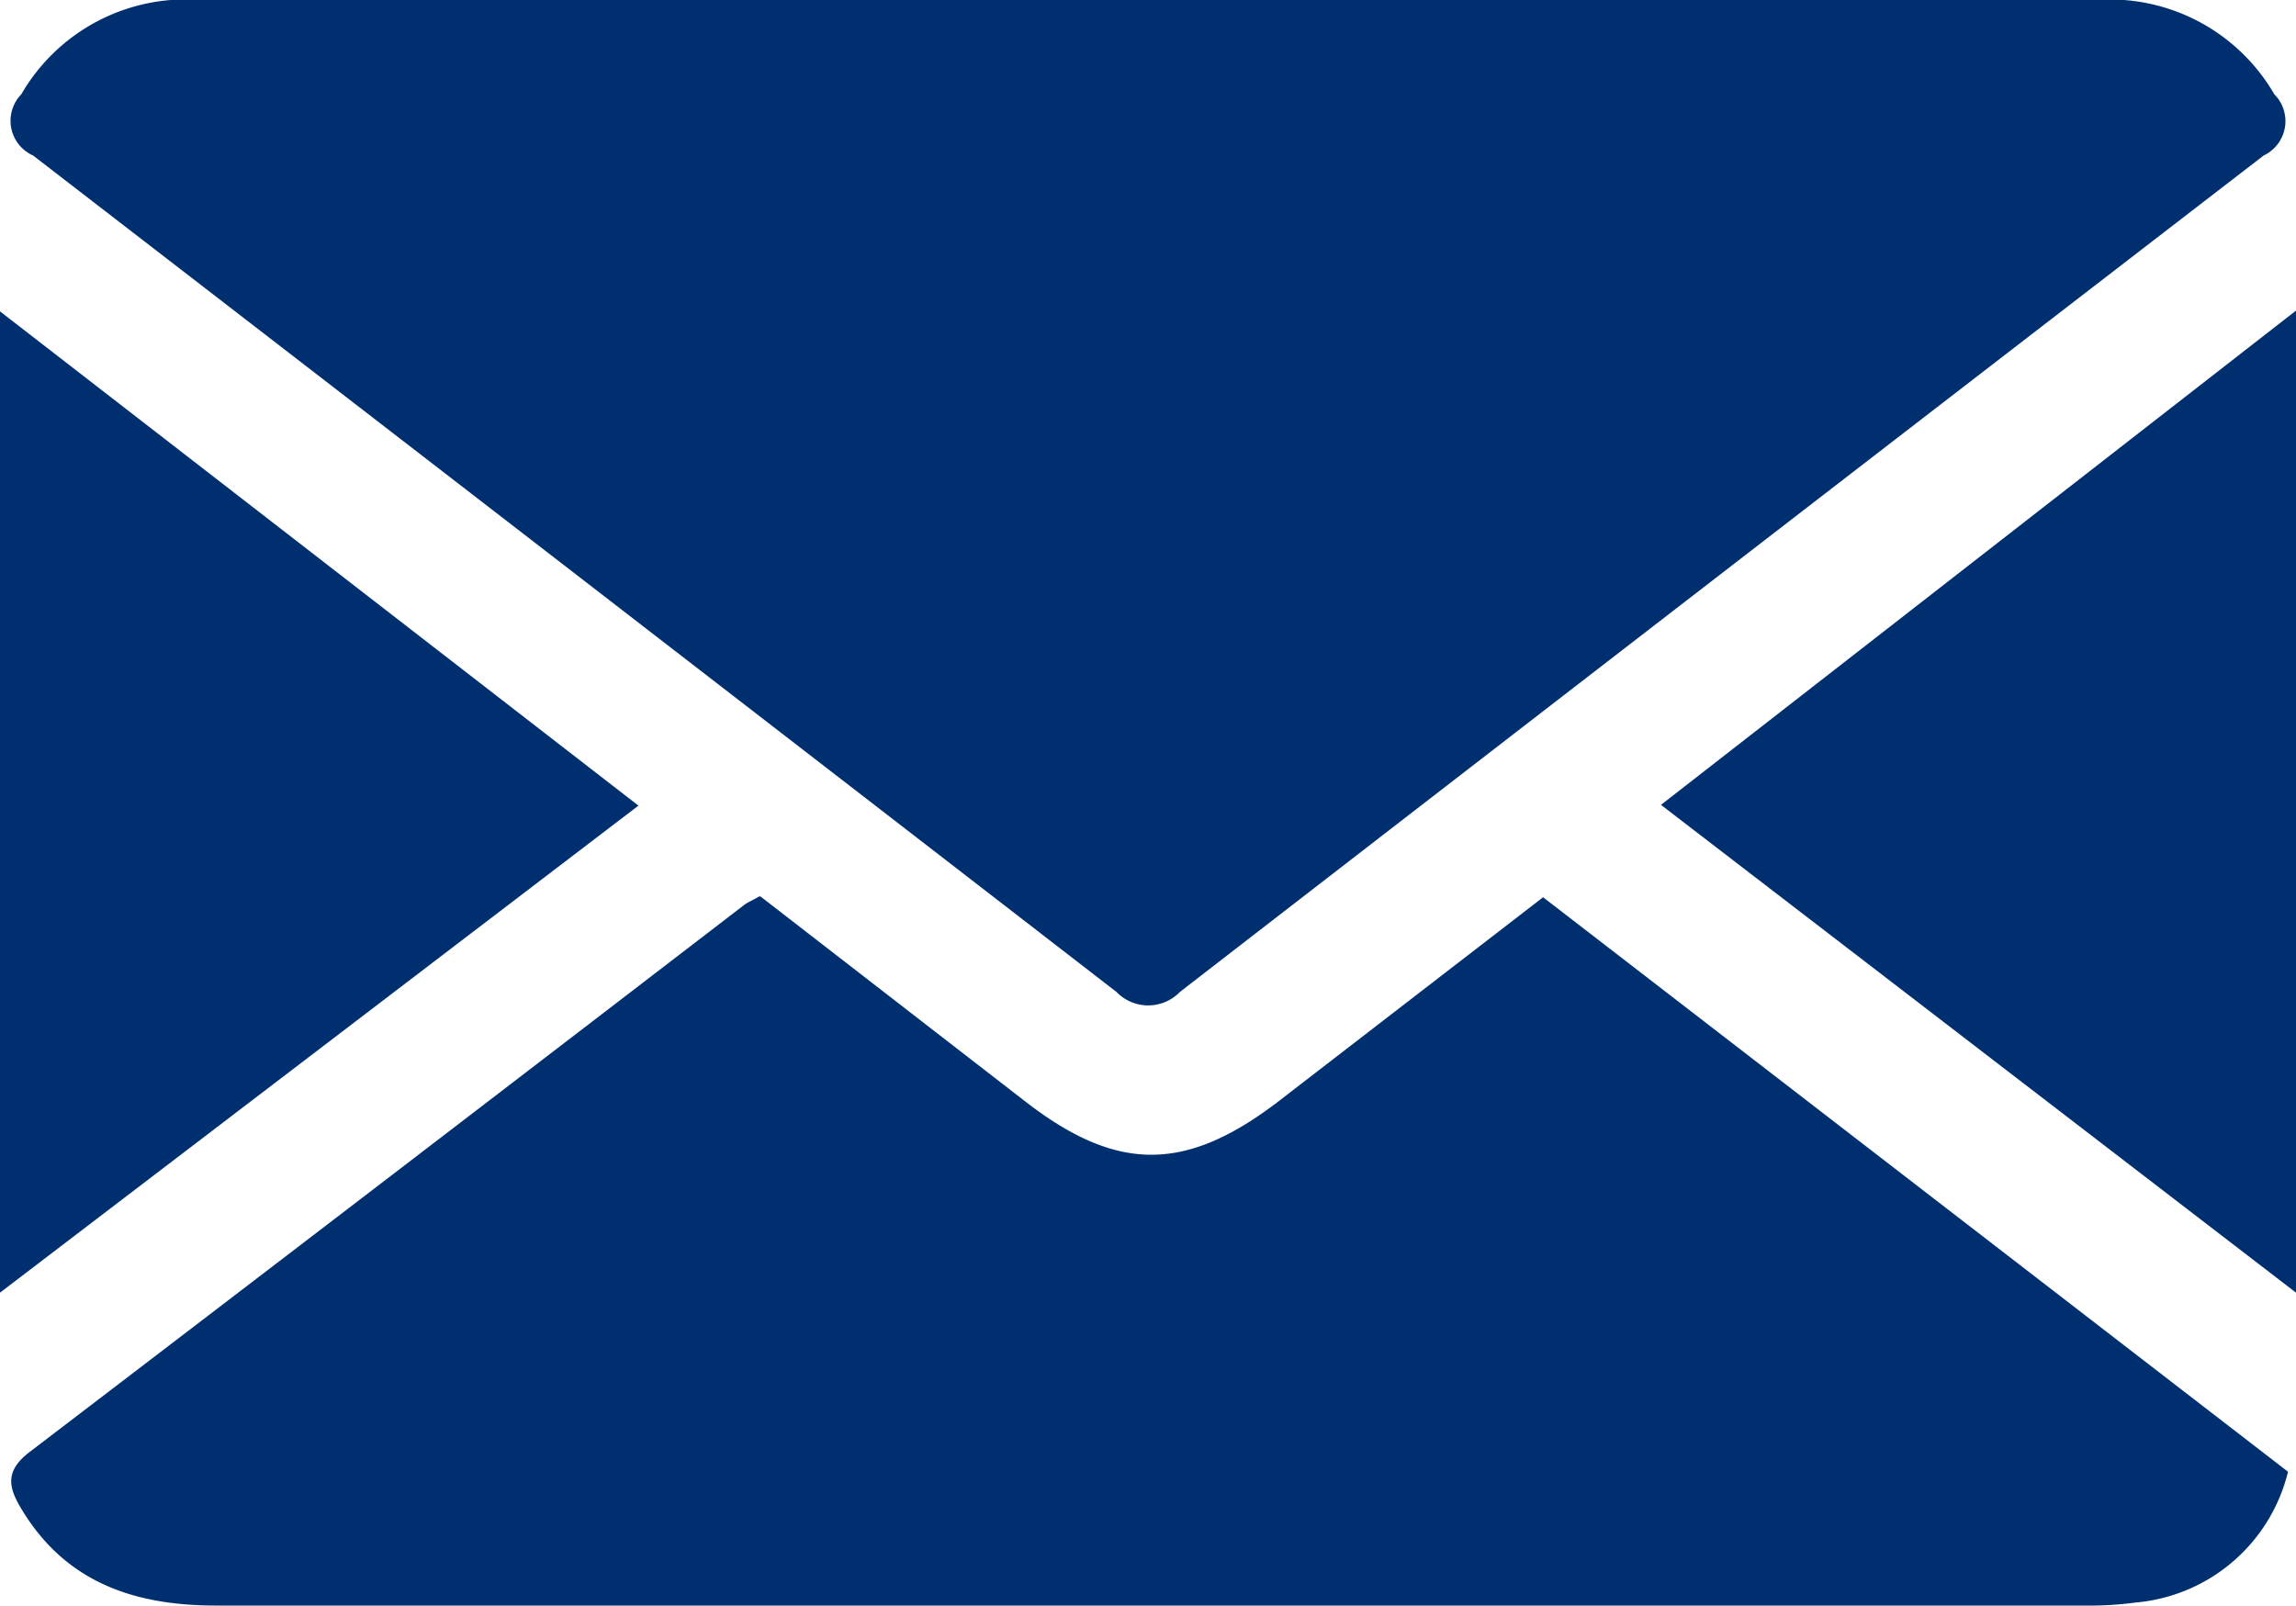 <svg xmlns="http://www.w3.org/2000/svg" viewBox="0 0 60.38 42.23"><defs><style>.cls-1{fill:#002f70;}</style></defs><g id="Ebene_2" data-name="Ebene 2"><g id="Ebene_1-2" data-name="Ebene 1"><path class="cls-1" d="M30.19,0Q42.66,0,55.11,0a5,5,0,0,1,4.7,2.48,1,1,0,0,1-.28,1.61q-14.28,11-28.5,22a1.16,1.16,0,0,1-1.67,0Q15.13,15.09.87,4.09A1,1,0,0,1,.56,2.48,5,5,0,0,1,5.28,0Q17.73,0,30.19,0"/><path class="cls-1" d="M20,23.58,27,29c2.38,1.83,4.17,1.83,6.58,0l7-5.4L60.17,38.71a4.53,4.53,0,0,1-4,3.44,9.32,9.32,0,0,1-1.4.08H5.68c-2.12,0-3.94-.59-5.11-2.53-.34-.56-.46-1,.21-1.51Q10.2,31,19.56,23.81c.1-.08.22-.12.4-.23"/><path class="cls-1" d="M0,34V8.19l16.79,13L0,34"/><path class="cls-1" d="M60.38,8.19V34L43.68,21.17l16.7-13"/></g></g></svg>